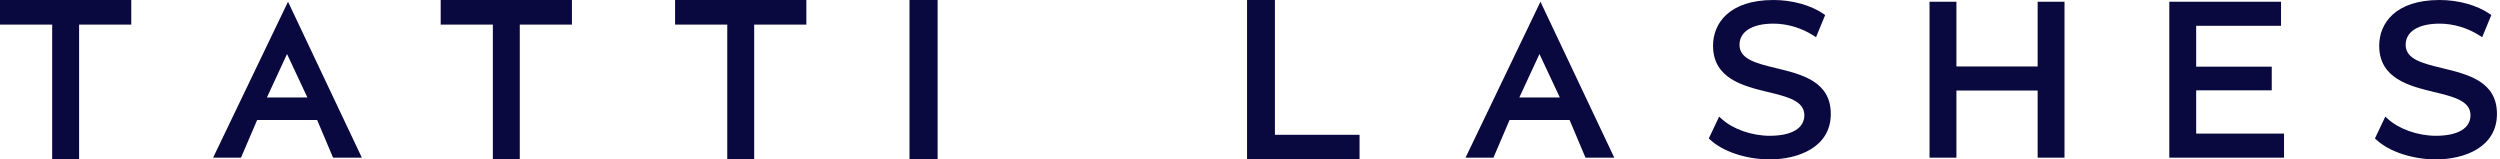 <svg width="2086" height="133" viewBox="0 0 2086 133" fill="none" xmlns="http://www.w3.org/2000/svg">
<g clip-path="url(#clip0_1968_8788)">
<path fill-rule="evenodd" clip-rule="evenodd" d="M0 0V20.524H43.533V133H66.003V20.524H109.529V0H0ZM367.71 0V20.524H411.236V133H433.706V20.524H477.232V0H367.71ZM563.29 0V20.524H606.83V133H629.293V20.524H672.826V0H563.29ZM758.884 133H782.355V0H758.884V133ZM1040.53 0V133H1134.41V112.483H1063.79V0H1040.52H1040.53ZM1482.04 56.861C1465.62 52.885 1451.44 49.455 1451.44 37.422C1451.44 26.341 1462.01 19.726 1479.74 19.726C1491.24 19.726 1503.06 23.233 1513.04 29.596L1515.29 31.038L1522.92 12.544L1521.44 11.522C1510.96 4.312 1495.37 0 1479.74 0C1442.59 0 1429.36 19.705 1429.36 38.15C1429.36 65.667 1454.72 71.82 1475.1 76.762C1491.44 80.717 1505.54 84.14 1505.54 96.124C1505.54 107.03 1495.03 113.295 1476.69 113.295C1461.78 113.295 1446.07 107.814 1436.69 99.33L1434.46 97.3L1425.82 115.5L1427.03 116.62C1437.75 126.574 1457.25 133 1476.69 133C1500.18 133 1527.62 123.06 1527.62 95.06C1527.62 67.886 1503.4 62.034 1482.05 56.868M1700.21 55.482H1632.44V1.435H1610V131.565H1632.44V75.544H1700.21V131.565H1722.63V1.435H1700.21V55.482ZM1832.49 75.383H1895.55V55.65H1832.49V21.518H1903.29V1.435H1810.06V131.565H1905.8V111.475H1832.49V75.376V75.383ZM2037.88 56.868C2021.46 52.892 2007.28 49.462 2007.28 37.429C2007.28 26.348 2017.85 19.733 2035.59 19.733C2047.09 19.733 2058.9 23.24 2068.88 29.603L2071.13 31.045L2078.76 12.551L2077.27 11.529C2066.81 4.312 2051.22 0 2035.59 0C1998.44 0 1985.2 19.705 1985.2 38.15C1985.2 65.667 2010.56 71.82 2030.95 76.762C2047.28 80.717 2061.38 84.14 2061.38 96.124C2061.38 107.03 2050.87 113.295 2032.53 113.295C2017.62 113.295 2001.92 107.814 1992.53 99.33L1990.3 97.3L1981.66 115.5L1982.86 116.62C1993.59 126.574 2013.09 133 2032.53 133C2056.02 133 2083.46 123.06 2083.46 95.06C2083.46 67.886 2059.24 62.034 2037.89 56.868M1301.51 81.326L1284.53 45.066L1267.73 81.326H1301.51ZM1285.36 1.435L1346.96 131.565H1322.94L1309.67 100.149H1259.57L1246.12 131.565H1222.84L1285.36 1.435ZM256.487 81.326L239.498 45.08L222.712 81.326H256.487ZM240.331 1.435L301.931 131.565H277.914L264.642 100.149H214.55L201.089 131.565H177.807L240.331 1.435Z" fill="#0A093F"/>
</g>
<defs>
<clipPath id="clip0_1968_8788">
<rect width="2086" height="133" fill="white"/>
</clipPath>
</defs>
</svg>
